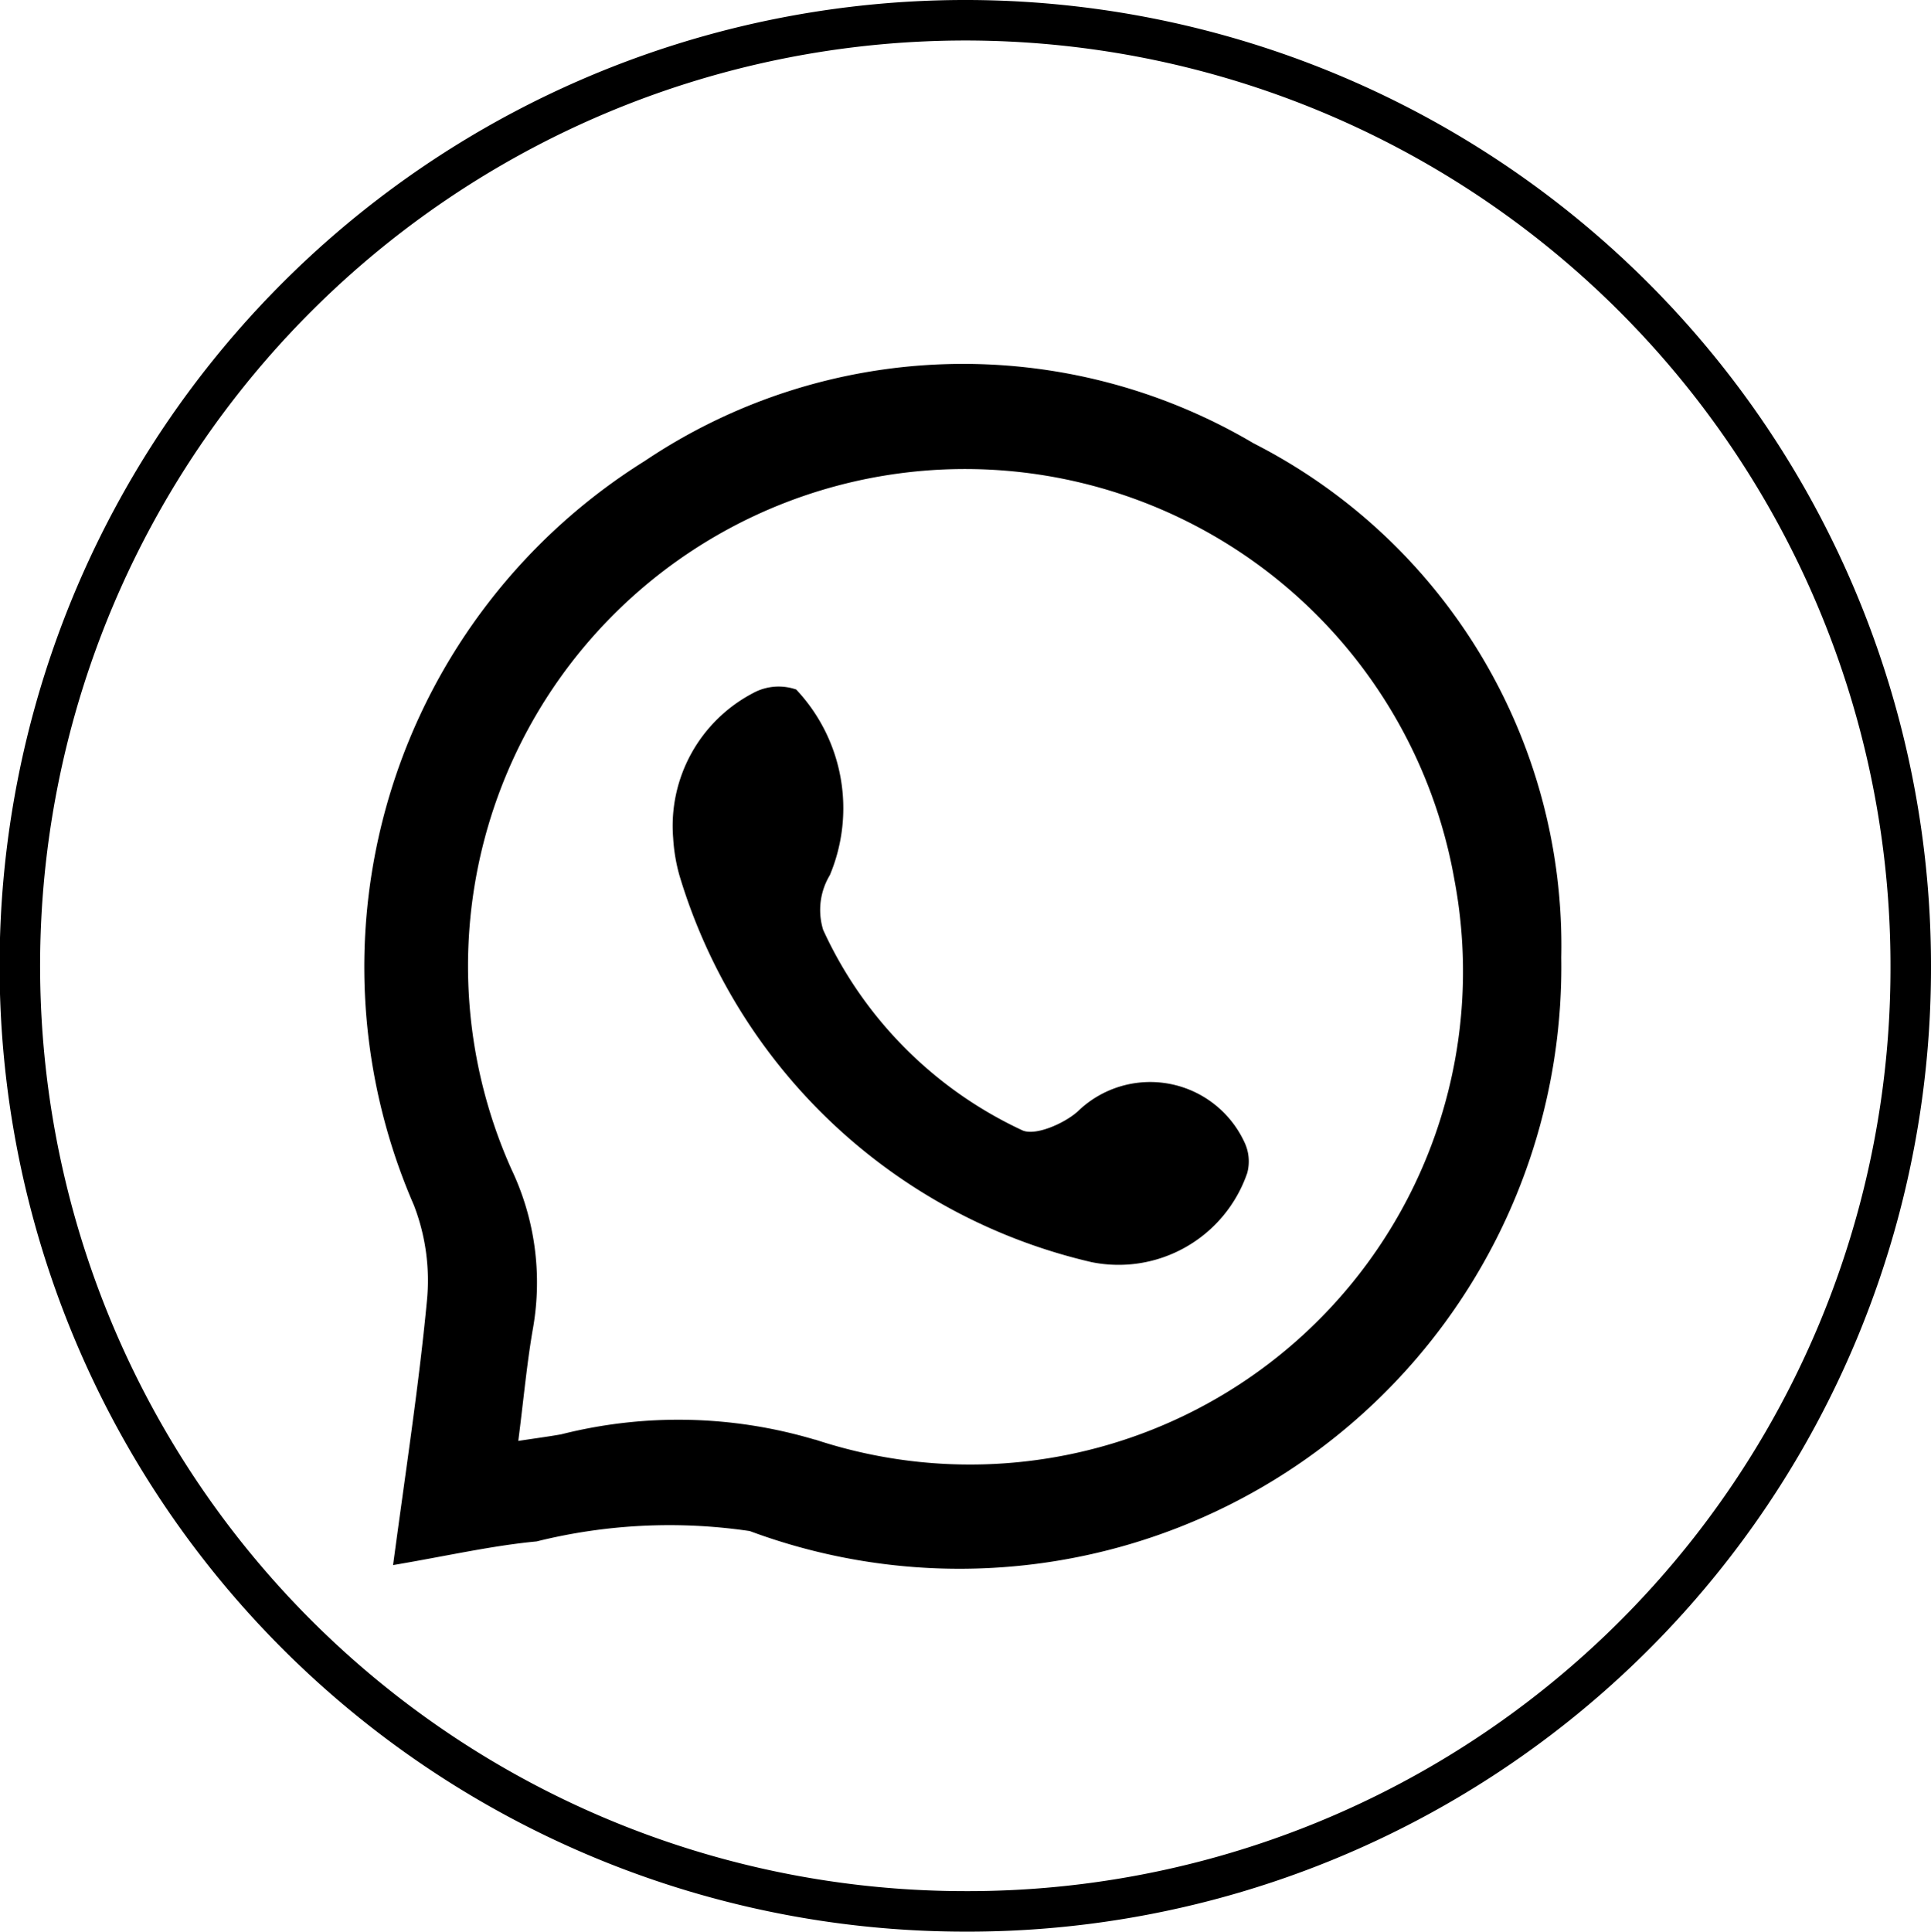 <svg xmlns="http://www.w3.org/2000/svg" width="23.841" height="23.846" viewBox="0 0 23.841 23.846"><g transform="translate(-644.909 -4234.473)"><path d="M660.277,4248.581a.551.551,0,0,1,.031.373,1.68,1.68,0,0,1-1.923,1.1,6.949,6.949,0,0,1-5.088-4.776,2.167,2.167,0,0,1-.077-.461,1.85,1.85,0,0,1,.983-1.786.661.661,0,0,1,.536-.046,2.137,2.137,0,0,1,.416,2.291.834.834,0,0,0-.083.676,5.039,5.039,0,0,0,2.451,2.471c.154.081.516-.074.689-.226A1.283,1.283,0,0,1,660.277,4248.581Z"/><path d="M660.387,4239.946a7.047,7.047,0,0,0-7.515.216,7.367,7.367,0,0,0-2.854,9.187,2.574,2.574,0,0,1,.161,1.191c-.1,1.046-.261,2.087-.417,3.254.658-.111,1.212-.239,1.772-.292a6.794,6.794,0,0,1,2.632-.128,7.431,7.431,0,0,0,10.019-7.081A6.956,6.956,0,0,0,660.387,4239.946Zm-5.416,12.3a5.9,5.9,0,0,0-3.134-.066c-.147.026-.295.046-.529.081.068-.532.107-.969.183-1.4a3.254,3.254,0,0,0-.267-1.952,6.136,6.136,0,1,1,11.644-3.564A6.087,6.087,0,0,1,654.971,4252.244Z"/><path d="M656.79,4258.069a11.673,11.673,0,1,1,11.71-11.635A11.644,11.644,0,0,1,656.79,4258.069Z" fill="none" stroke="#000" stroke-miterlimit="10" stroke-width="0.5"/></g></svg>